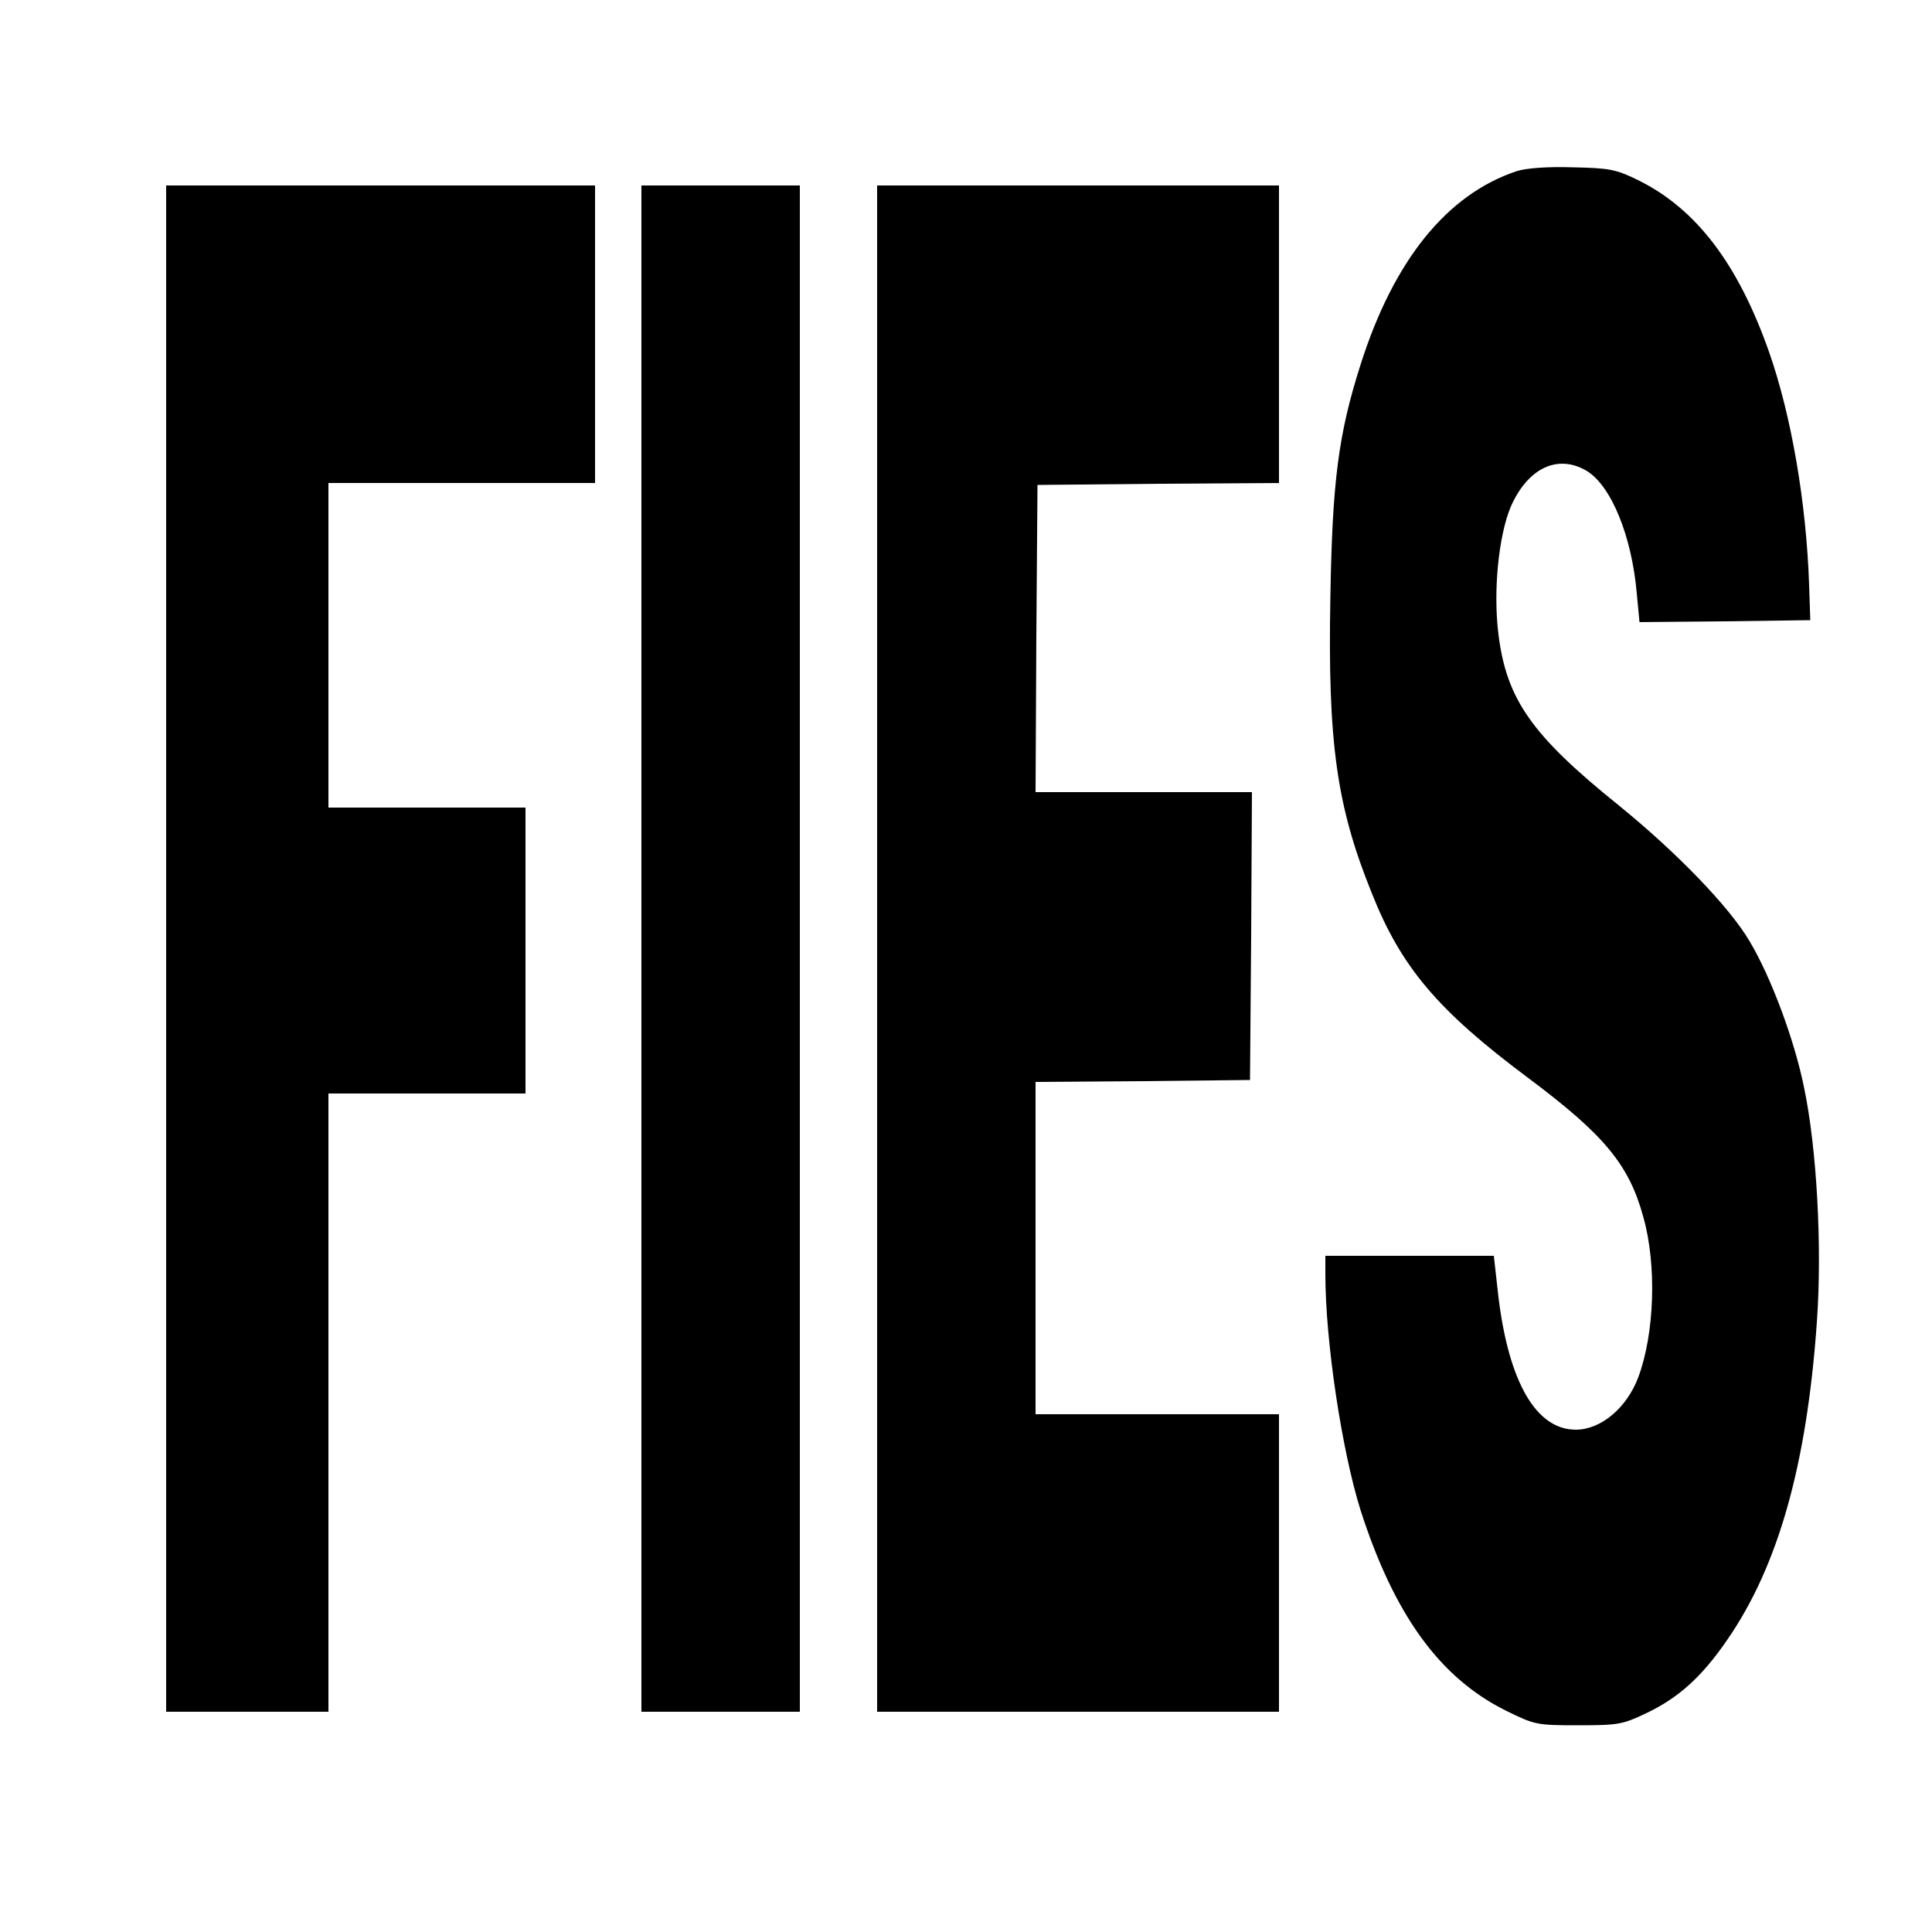 <?xml version="1.0" standalone="no"?>
<!DOCTYPE svg PUBLIC "-//W3C//DTD SVG 20010904//EN"
 "http://www.w3.org/TR/2001/REC-SVG-20010904/DTD/svg10.dtd">
<svg version="1.0" xmlns="http://www.w3.org/2000/svg"
 width="500pt" height="500pt" viewBox="0 0 500 500"
 preserveAspectRatio="xMidYMid meet">
<g transform="translate(0,500) scale(0.1,-0.1)"
fill="#000000" stroke="none">
<path d="M3925 4557 c-180 -60 -318 -230 -404 -501 -57 -179 -73 -300 -78
-601 -7 -377 16 -541 107 -766 76 -192 171 -304 404 -478 198 -148 262 -225
299 -361 35 -124 29 -301 -13 -414 -30 -80 -97 -136 -162 -136 -102 0 -173
122 -200 343 l-12 107 -218 0 -218 0 0 -47 c0 -176 43 -458 91 -611 87 -271
205 -434 376 -519 75 -37 80 -38 187 -38 104 0 115 2 176 31 84 40 144 94 210
190 132 191 206 453 232 822 14 194 0 449 -33 607 -25 124 -86 287 -141 379
-53 90 -190 231 -339 352 -225 181 -290 274 -311 442 -14 111 0 255 32 331 44
100 122 137 197 92 63 -39 116 -168 129 -317 l7 -74 221 2 221 3 -3 90 c-7
213 -46 440 -104 605 -80 227 -188 369 -337 443 -59 29 -75 32 -171 34 -67 2
-120 -2 -145 -10z"/>
<path d="M430 2545 l0 -1975 210 0 210 0 0 800 0 800 255 0 255 0 0 370 0 370
-255 0 -255 0 0 420 0 420 345 0 345 0 0 385 0 385 -555 0 -555 0 0 -1975z"/>
<path d="M1660 2545 l0 -1975 205 0 205 0 0 1975 0 1975 -205 0 -205 0 0
-1975z"/>
<path d="M2270 2545 l0 -1975 520 0 520 0 0 385 0 385 -315 0 -315 0 0 430 0
430 278 2 277 3 3 373 2 372 -280 0 -280 0 2 398 3 397 313 3 312 2 0 385 0
385 -520 0 -520 0 0 -1975z"/>
</g>
</svg>

